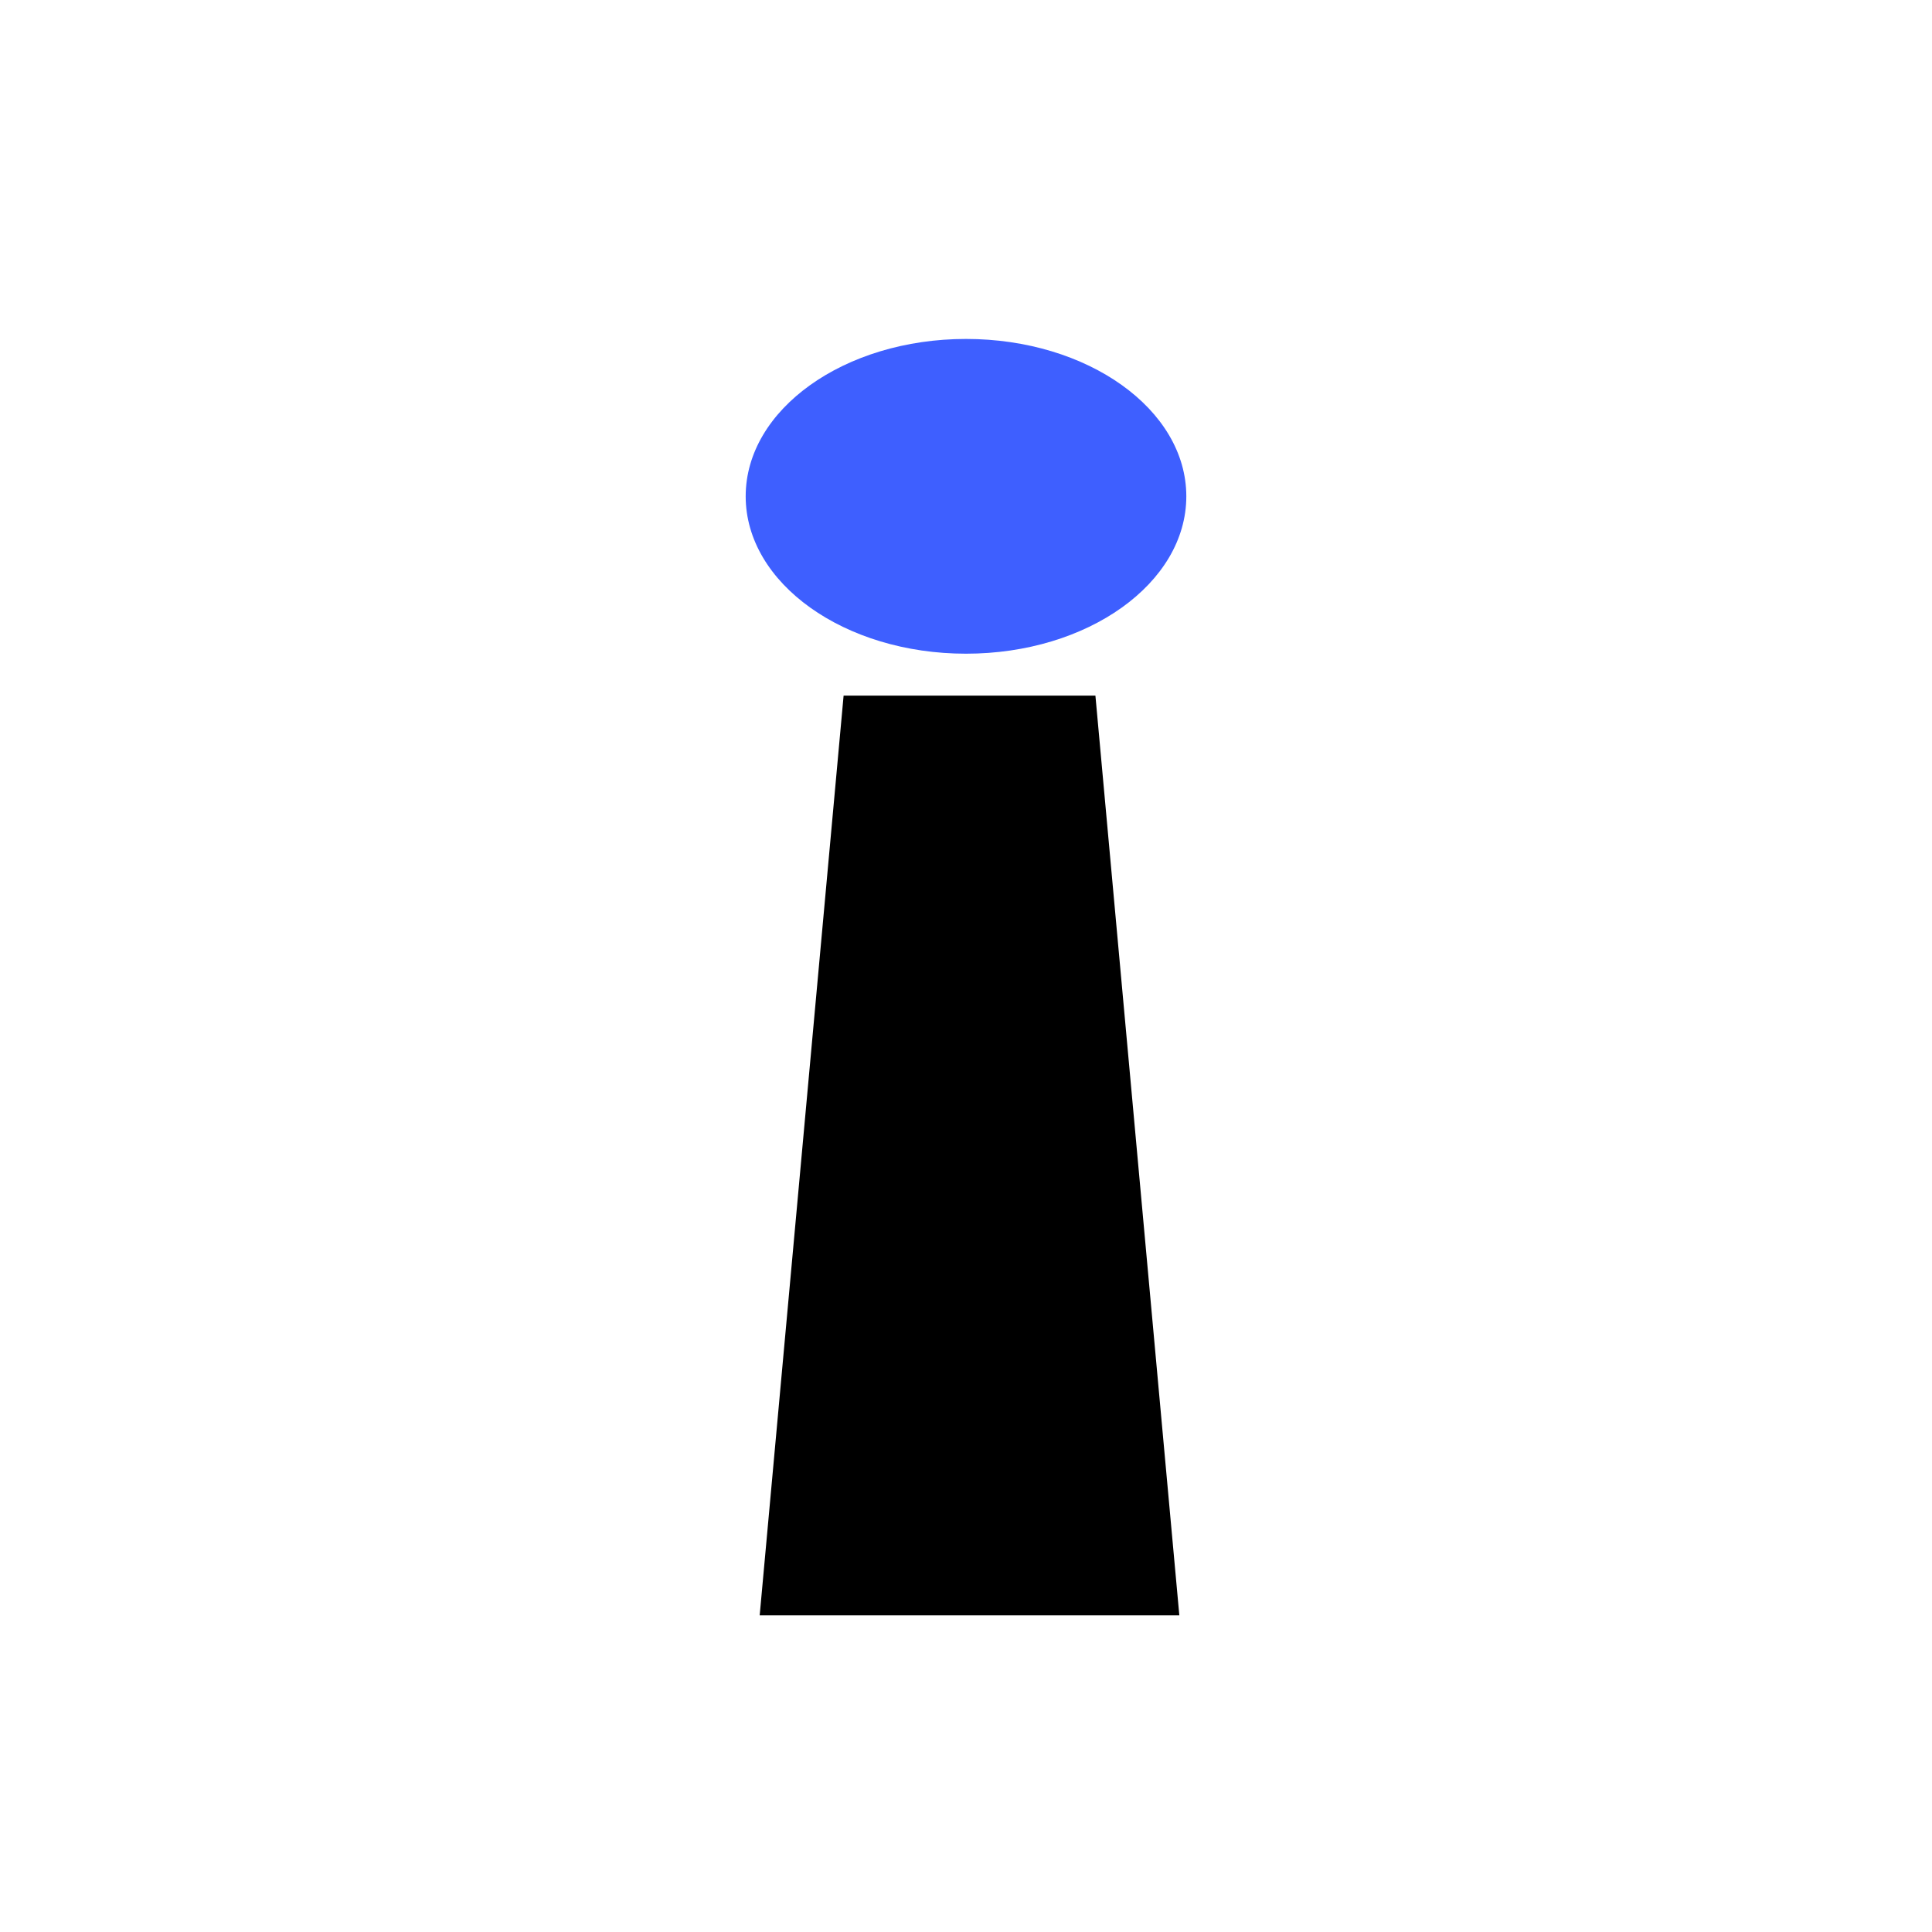 <svg width="57" height="57" viewBox="0 0 57 57" fill="none" xmlns="http://www.w3.org/2000/svg">
<path d="M34.794 47.658H22.413L24.889 20.523H32.318L34.794 47.658Z" fill="black"/>
<ellipse cx="28.5" cy="14.643" rx="6.5" ry="4.643" fill="#3E5FFF"/>
</svg>

